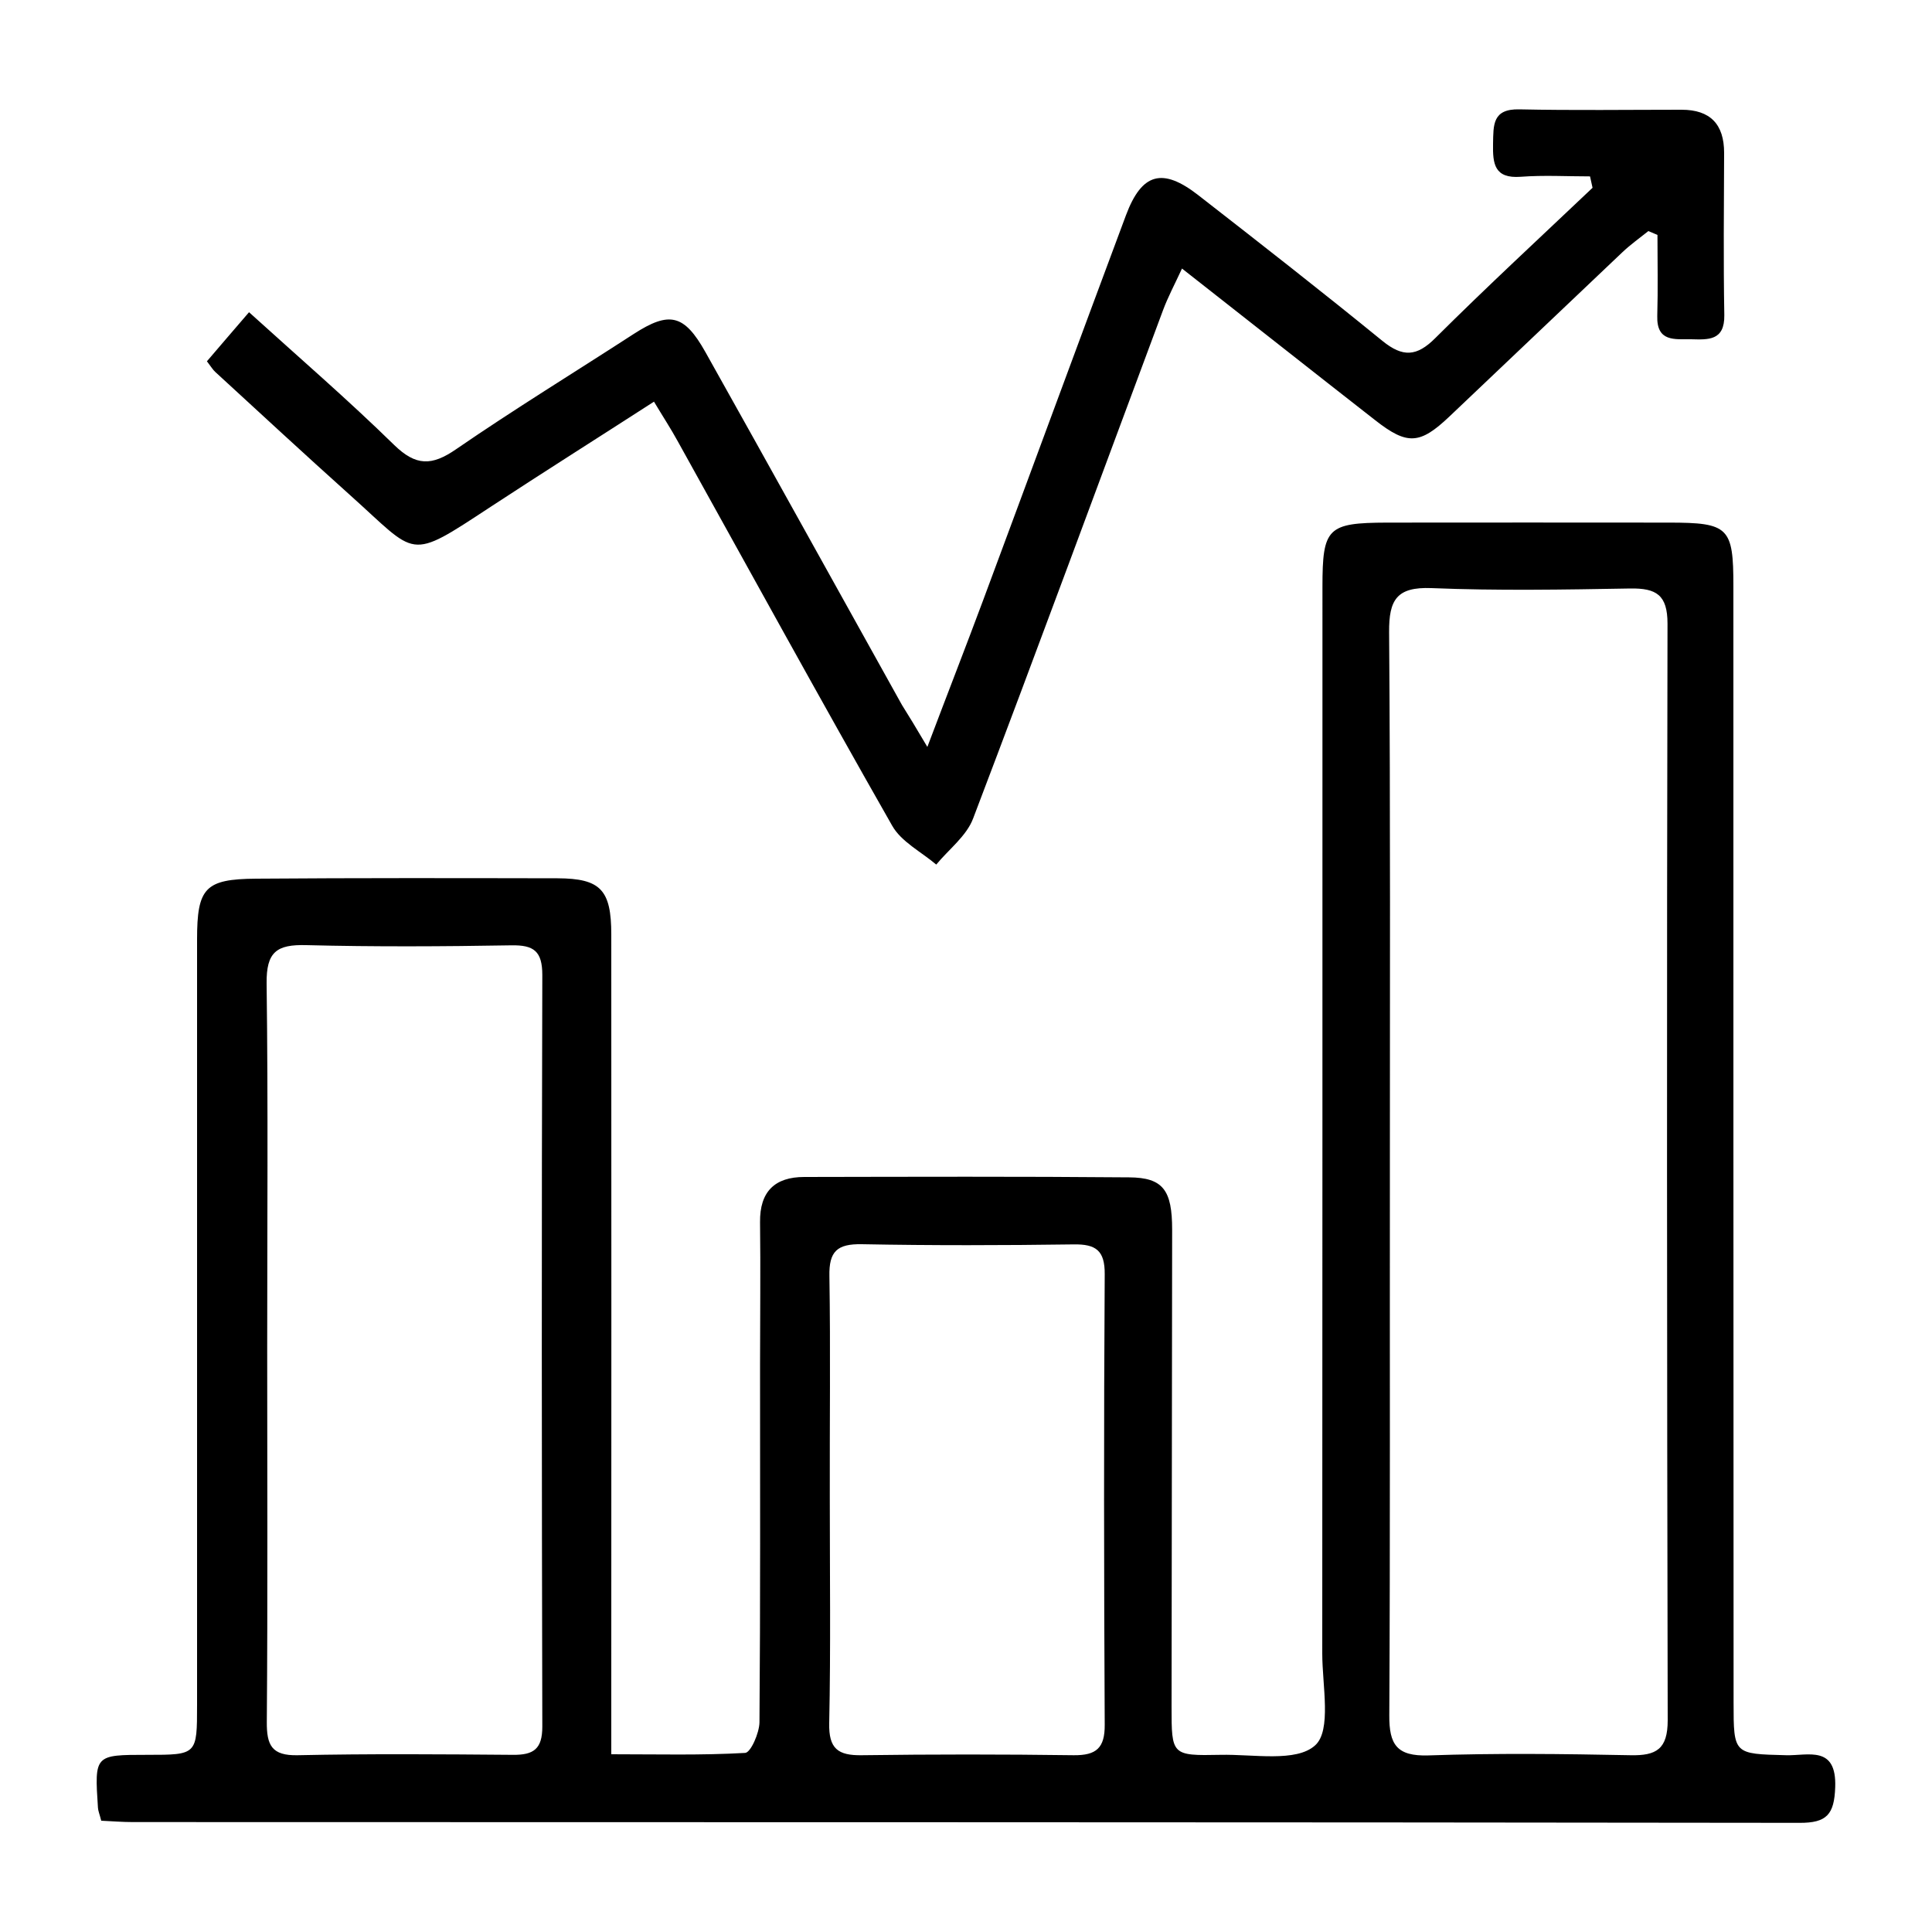<svg xmlns="http://www.w3.org/2000/svg" viewBox="0 0 100 100"> .st0{fill:#0C0F33;}<g><path d="M5.24,94.24c-0.09-0.35-0.16-0.51-0.17-0.67c-0.18-2.74-0.18-2.74,2.55-2.74c2.58,0,2.58,0,2.58-2.59 c0-13.2,0-26.41,0-39.61c0-2.67,0.41-3.13,3.05-3.15c5.2-0.04,10.4-0.03,15.61-0.02c2.23,0.01,2.78,0.6,2.78,2.91 c0.01,13.09,0,26.18,0,39.27c0,0.97,0,1.93,0,3.16c2.41,0,4.67,0.06,6.93-0.07c0.29-0.02,0.73-1.03,0.74-1.58 c0.05-6.17,0.03-12.35,0.03-18.52c0-2.46,0.03-4.92,0-7.37c-0.02-1.58,0.76-2.34,2.29-2.34c5.6-0.01,11.2-0.03,16.81,0.02 c1.77,0.01,2.23,0.67,2.23,2.71c-0.01,8.23-0.02,16.46-0.03,24.69c0,2.51,0,2.54,2.53,2.49c1.69-0.04,3.92,0.4,4.9-0.49 c0.86-0.77,0.37-3.1,0.37-4.75c0.01-18.41,0.01-36.81,0.01-55.22c0-3.05,0.26-3.31,3.34-3.32c4.86,0,9.72-0.01,14.58,0 c3.11,0,3.35,0.24,3.35,3.29c0,19.26,0,38.53,0.01,57.79c0,2.68,0.01,2.65,2.72,2.72c1.14,0.03,2.62-0.53,2.54,1.66 c-0.05,1.4-0.43,1.85-1.86,1.84c-28.75-0.04-57.51-0.03-86.26-0.04C6.36,94.31,5.85,94.27,5.24,94.24z M71.94,60.67 C71.93,60.67,71.93,60.67,71.94,60.67c-0.01,9.37,0.02,18.75-0.03,28.12c-0.01,1.51,0.39,2.12,2.02,2.07 c3.48-0.12,6.97-0.08,10.46-0.01c1.35,0.03,1.93-0.32,1.93-1.81c-0.04-18.92-0.05-37.84-0.01-56.76c0-1.49-0.58-1.84-1.93-1.82 c-3.43,0.06-6.86,0.12-10.29-0.02c-1.8-0.07-2.2,0.61-2.19,2.27C71.97,42.04,71.94,51.35,71.94,60.67z M13.83,69.76 c0,6.45,0.03,12.91-0.02,19.36c-0.01,1.21,0.25,1.76,1.6,1.73c3.71-0.08,7.43-0.05,11.14-0.02c1.07,0.01,1.52-0.3,1.52-1.46 c-0.03-12.97-0.04-25.93,0-38.9c0-1.24-0.44-1.56-1.6-1.54c-3.54,0.06-7.08,0.08-10.62-0.01c-1.52-0.04-2.07,0.34-2.05,1.98 C13.88,57.2,13.83,63.48,13.83,69.76z M42.95,77.54c0,3.88,0.05,7.77-0.03,11.65c-0.03,1.32,0.45,1.68,1.69,1.66 c3.66-0.05,7.31-0.05,10.97,0c1.16,0.01,1.61-0.37,1.6-1.58c-0.04-7.77-0.05-15.54,0-23.31c0.01-1.23-0.45-1.57-1.61-1.55 c-3.66,0.05-7.31,0.06-10.97-0.01c-1.26-0.02-1.7,0.36-1.67,1.66C42.99,69.88,42.94,73.71,42.95,77.54z"></path><path d="M48,38.66c1.07-2.83,2-5.21,2.89-7.6c2.47-6.64,4.91-13.28,7.39-19.92c0.82-2.19,1.89-2.48,3.74-1.04 c3.2,2.49,6.4,4.99,9.54,7.55c1.05,0.85,1.77,0.81,2.73-0.15c2.66-2.65,5.42-5.2,8.14-7.78c-0.04-0.2-0.09-0.39-0.13-0.59 c-1.2,0-2.4-0.07-3.59,0.02c-1.36,0.1-1.45-0.67-1.43-1.7c0.02-0.98-0.04-1.82,1.36-1.79c2.8,0.06,5.6,0.02,8.4,0.02 c1.48,0,2.2,0.75,2.2,2.23c-0.01,2.8-0.04,5.6,0.01,8.4c0.02,1.34-0.84,1.27-1.72,1.25c-0.85-0.01-1.79,0.15-1.75-1.21 c0.04-1.4,0.01-2.8,0.01-4.19c-0.16-0.07-0.31-0.13-0.47-0.2c-0.45,0.36-0.93,0.7-1.35,1.1c-2.99,2.83-5.96,5.67-8.95,8.5 c-1.53,1.45-2.18,1.49-3.84,0.19c-3.28-2.56-6.54-5.14-10-7.85c-0.39,0.84-0.73,1.48-0.98,2.15c-3.27,8.77-6.5,17.56-9.83,26.31 c-0.34,0.91-1.26,1.6-1.91,2.39c-0.78-0.66-1.81-1.18-2.28-2.01c-3.76-6.6-7.41-13.26-11.1-19.9c-0.35-0.64-0.75-1.25-1.23-2.05 c-2.9,1.87-5.69,3.63-8.45,5.44c-4.34,2.85-3.75,2.55-7.3-0.62c-2.34-2.1-4.64-4.23-6.96-6.36c-0.12-0.11-0.21-0.26-0.43-0.55 c0.67-0.78,1.35-1.58,2.18-2.54c2.58,2.34,5.12,4.53,7.51,6.87c1.13,1.1,1.95,1.09,3.21,0.22c3.01-2.07,6.13-3.98,9.2-5.97 c1.83-1.18,2.6-1.02,3.7,0.94c3.41,6.08,6.78,12.18,10.17,18.26C47.04,37.05,47.39,37.63,48,38.66z"></path></g></svg>